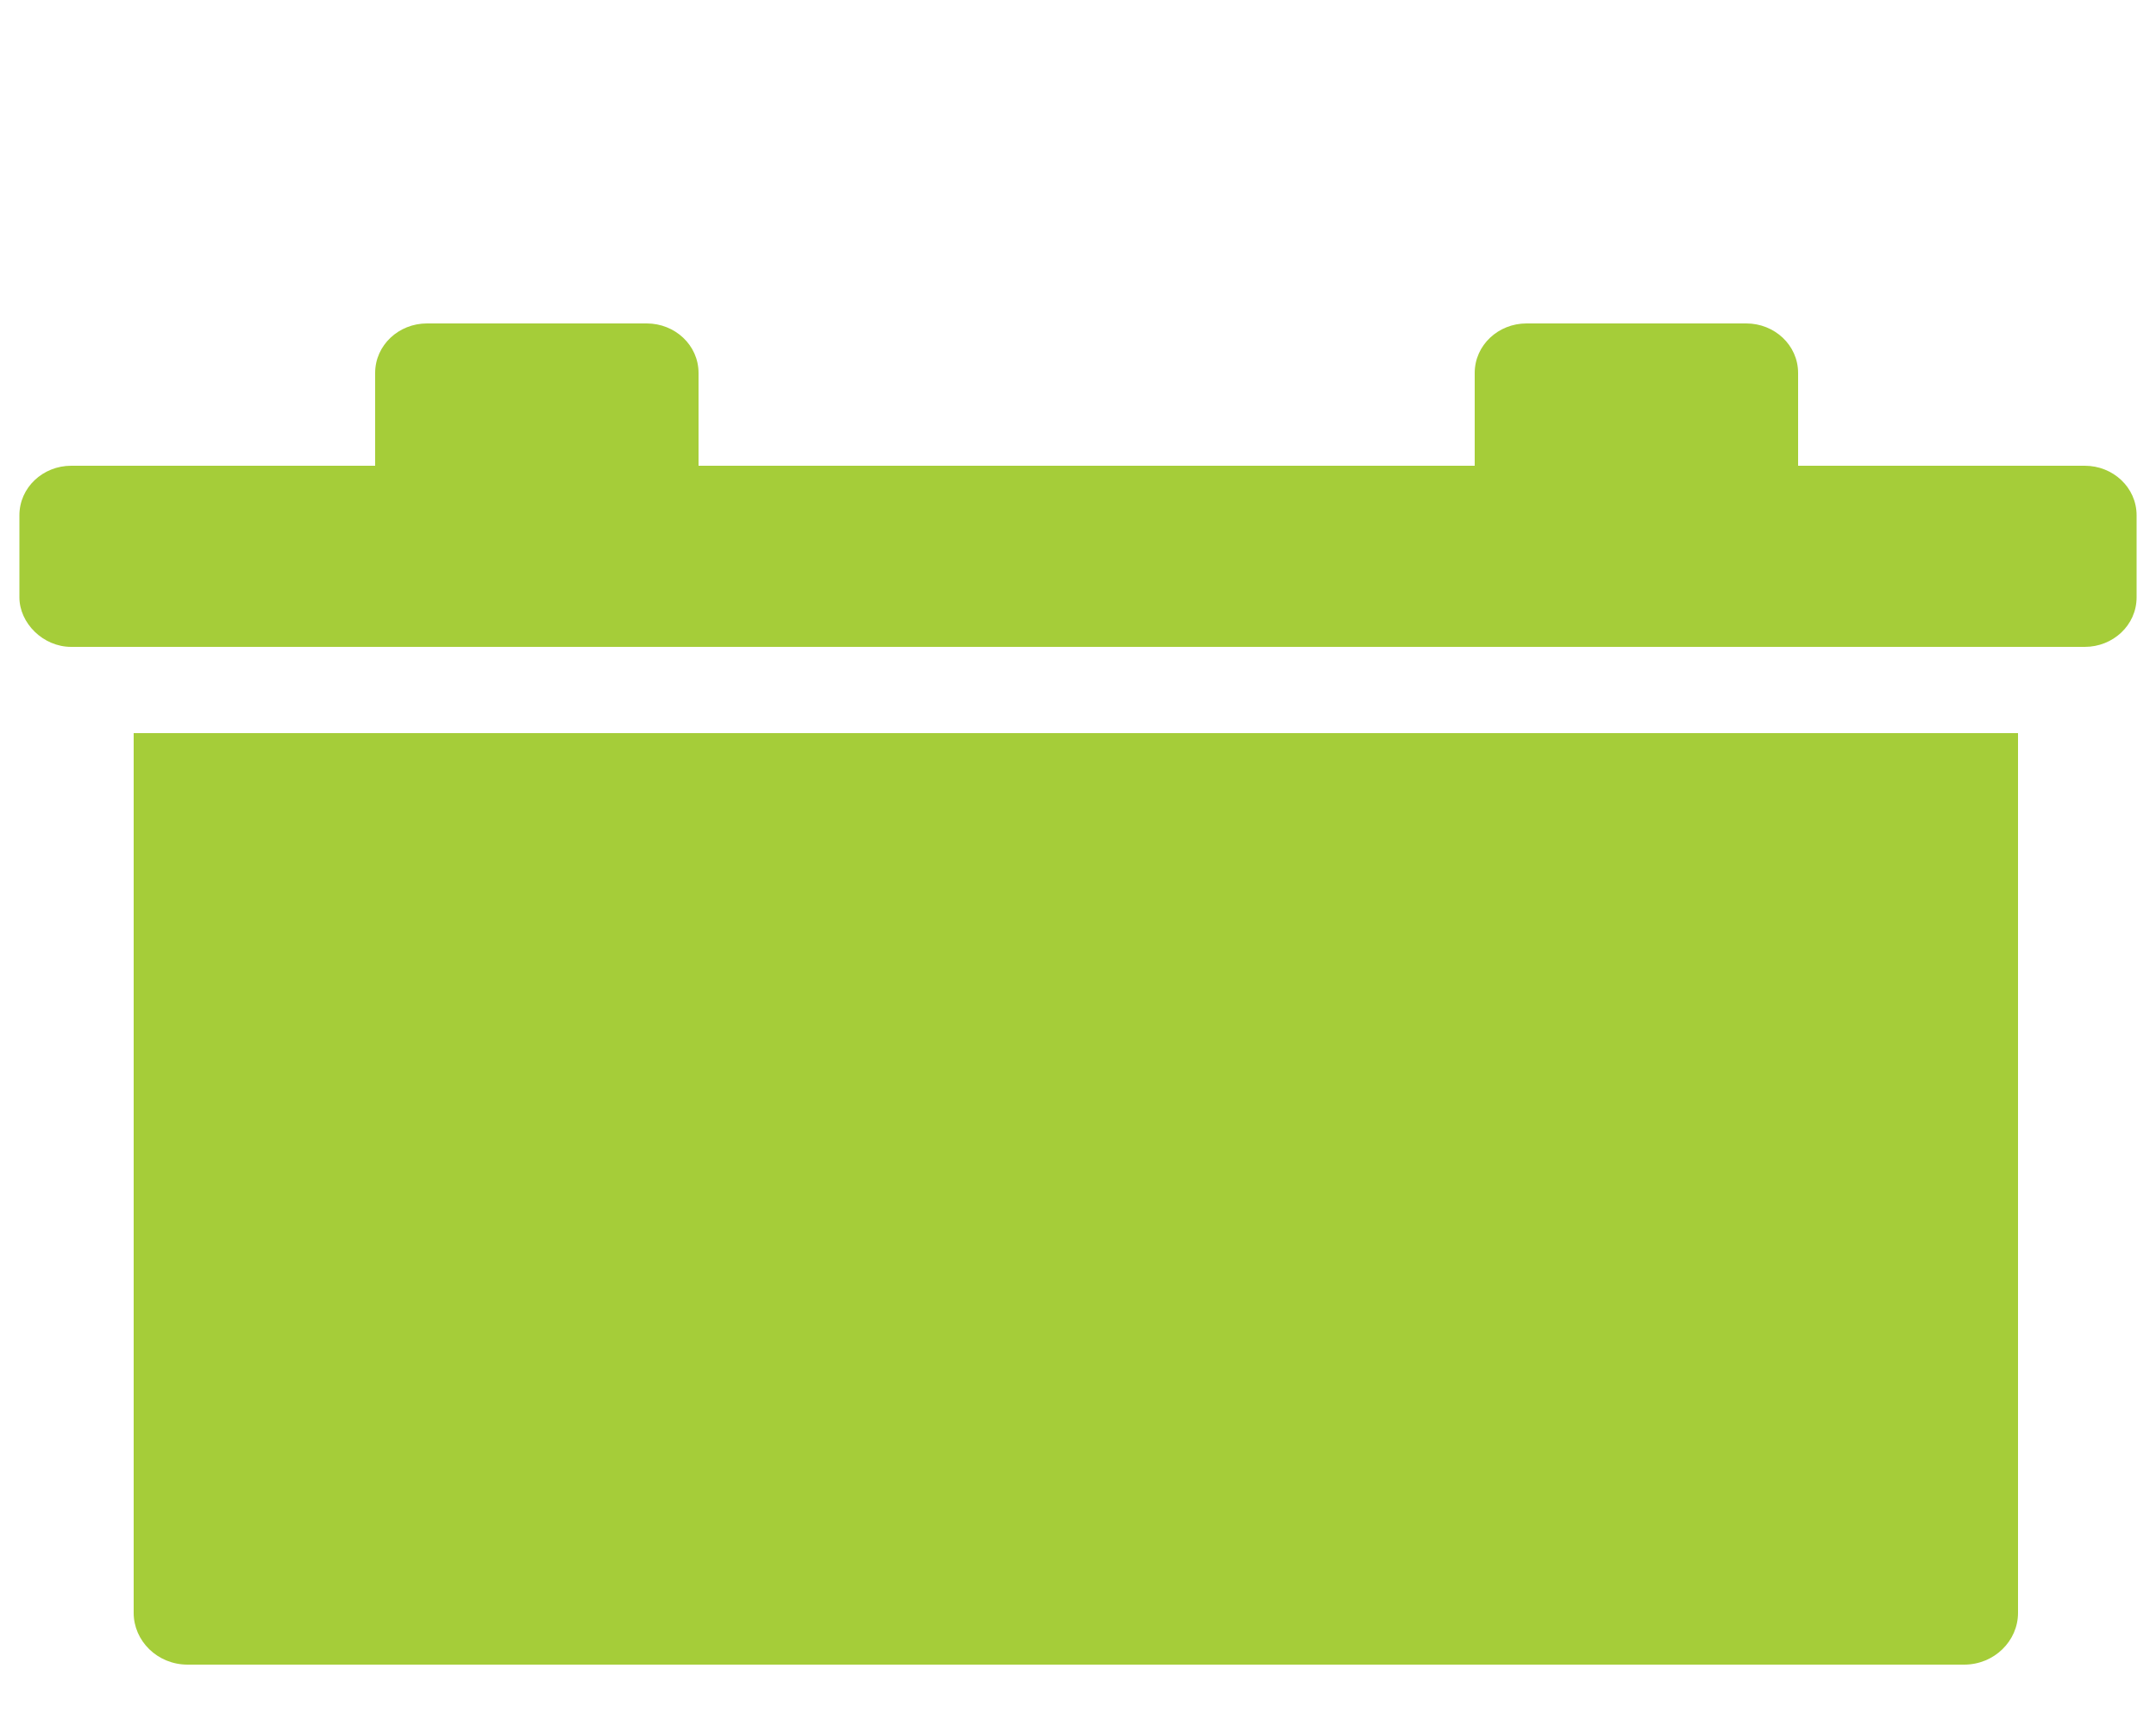 <?xml version="1.0" encoding="utf-8"?>
<!-- Generator: Adobe Illustrator 18.0.0, SVG Export Plug-In . SVG Version: 6.00 Build 0)  -->
<!DOCTYPE svg PUBLIC "-//W3C//DTD SVG 1.1//EN" "http://www.w3.org/Graphics/SVG/1.1/DTD/svg11.dtd">
<svg version="1.1" id="Layer_1" xmlns="http://www.w3.org/2000/svg" xmlns:xlink="http://www.w3.org/1999/xlink" x="0px" y="0px"
	 viewBox="0 0 100 80" enable-background="new 0 0 100 80" xml:space="preserve">
<path fill="#A5CD39" d="M6.2,74.8c0,1.3,1.1,2.4,2.5,2.4h82.4c1.4,0,2.5-1.1,2.5-2.4V34H6.2V74.8z"/>
<path fill="#A5CD39" d="M96.7,30c1.3,0,2.4-1,2.4-2.3v-3.8c0-1.3-1.1-2.3-2.4-2.3H83.4v-4.3c0-1.3-1.1-2.3-2.4-2.3H70.8
	c-1.3,0-2.4,1-2.4,2.3v4.3h-36v-4.3c0-1.3-1.1-2.3-2.4-2.3H19.8c-1.3,0-2.4,1-2.4,2.3v4.3H3.3c-1.3,0-2.4,1-2.4,2.3v3.8
	C0.9,28.9,2,30,3.3,30h2.9h87.5H96.7z"/>
<g>
</g>
<g>
</g>
<g>
</g>
<g>
</g>
<g>
</g>
<g>
</g>
<g>
</g>
<g>
</g>
<g>
</g>
<g>
</g>
<g>
</g>
<g>
</g>
<g>
</g>
<g>
</g>
<g>
</g>
</svg>
